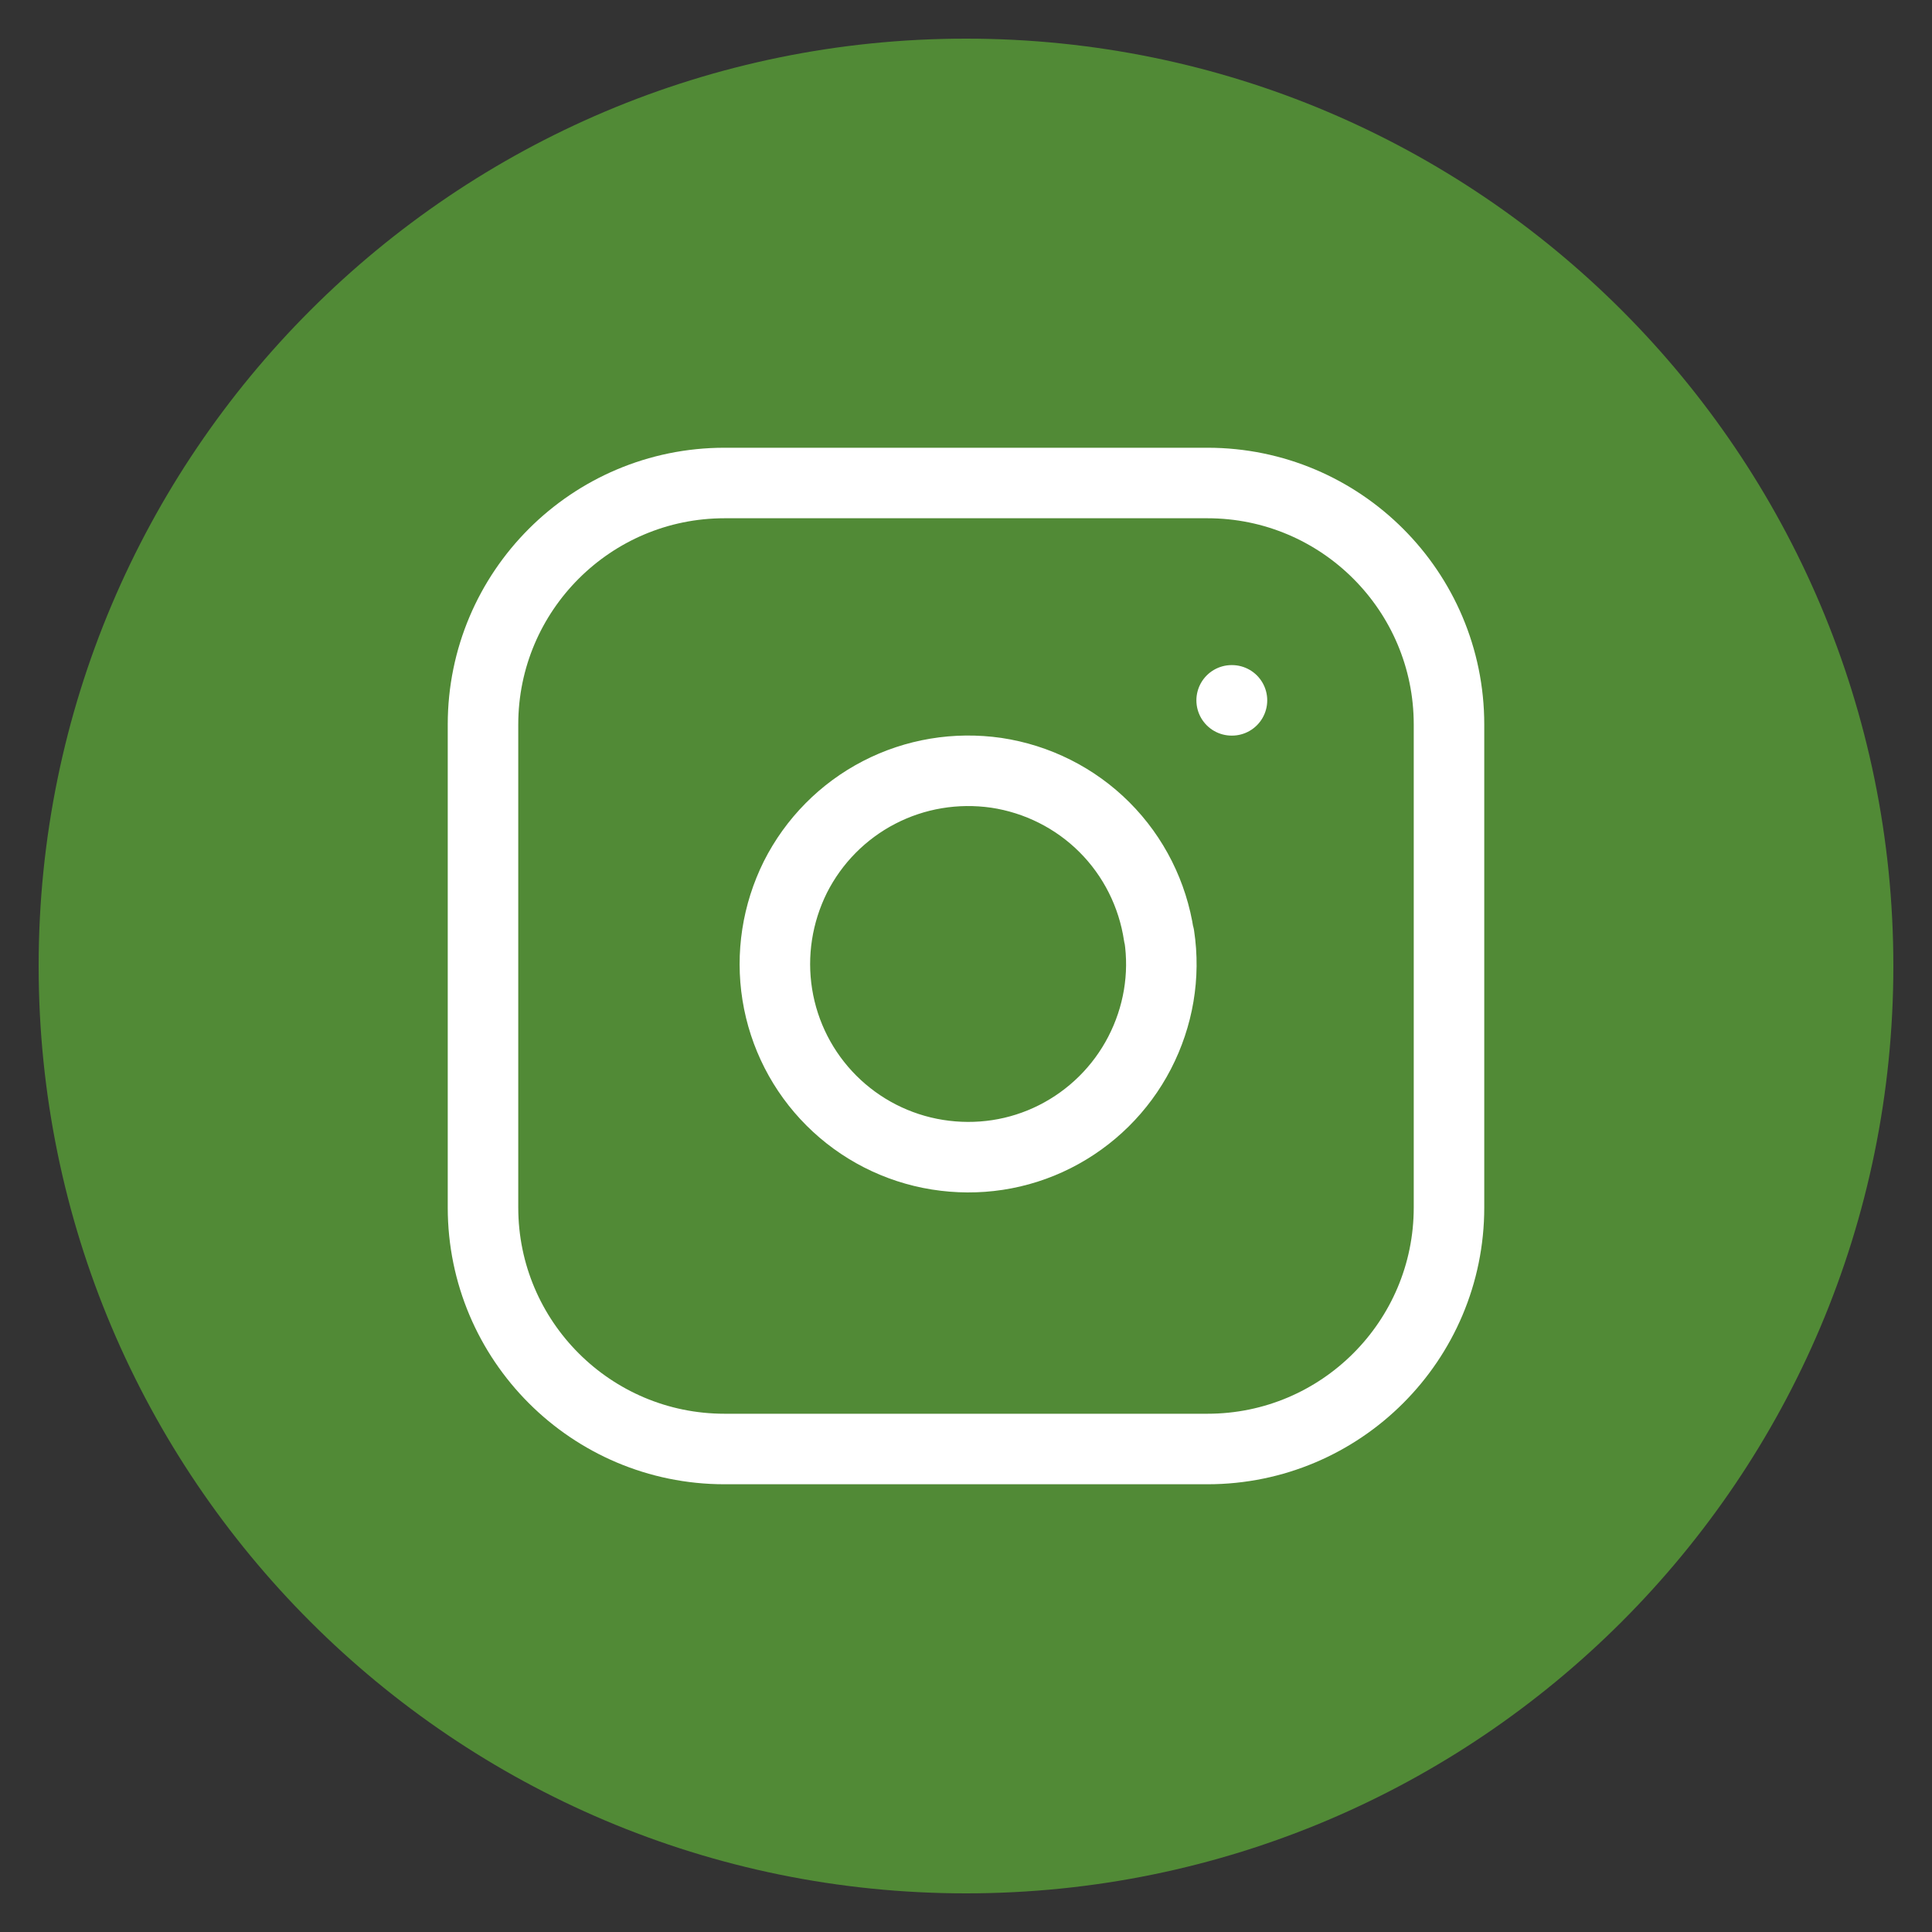 <?xml version="1.0" encoding="UTF-8"?>
<svg id="Layer_1" data-name="Layer 1" xmlns="http://www.w3.org/2000/svg" xmlns:xlink="http://www.w3.org/1999/xlink" viewBox="0 0 60 60">
  <rect x="0" y="0" width="60" height="60" fill="#333333" stroke="none"/>
  <defs>
    <style>
      .cls-1, .cls-2 {
        fill: none;
      }

      .cls-3 {
        clip-path: url(#clippath);
      }

      .cls-4 {
        fill: #518a36;
      }

      .cls-2 {
        stroke: #fff;
        stroke-linecap: round;
        stroke-linejoin: round;
        stroke-width: 2.19px;
      }
    </style>
    <clipPath id="clippath">
      <rect class="cls-1" x="12" y="12" width="36" height="36"/>
    </clipPath>
  </defs>
  <path class="cls-4" d="M30,1.2h0c15.9,0,28.8,12.89,28.8,28.8h0c0,15.9-12.89,28.8-28.8,28.8h0C14.1,58.8,1.2,45.9,1.2,30h0C1.2,14.1,14.1,1.2,30,1.2Z"/>
  <g class="cls-3">
    <g>
      <path class="cls-2" d="M37.5,15h-15c-4.14,0-7.5,3.36-7.5,7.5v15c0,4.14,3.36,7.5,7.5,7.5h15c4.14,0,7.5-3.36,7.5-7.5v-15c0-4.14-3.36-7.5-7.5-7.5Z"/>
      <path class="cls-2" d="M36,29.06c.19,1.25-.03,2.52-.61,3.64-.58,1.12-1.5,2.03-2.63,2.6-1.13,.57-2.4,.76-3.65,.56-1.25-.2-2.4-.79-3.29-1.68-.89-.89-1.48-2.04-1.68-3.29-.2-1.25,0-2.52,.56-3.65,.57-1.13,1.48-2.05,2.6-2.63,1.12-.58,2.39-.79,3.64-.61,1.27,.19,2.45,.78,3.36,1.69s1.5,2.09,1.69,3.36Z"/>
      <path class="cls-2" d="M38.25,21.75h.01"/>
    </g>
  </g>
</svg>